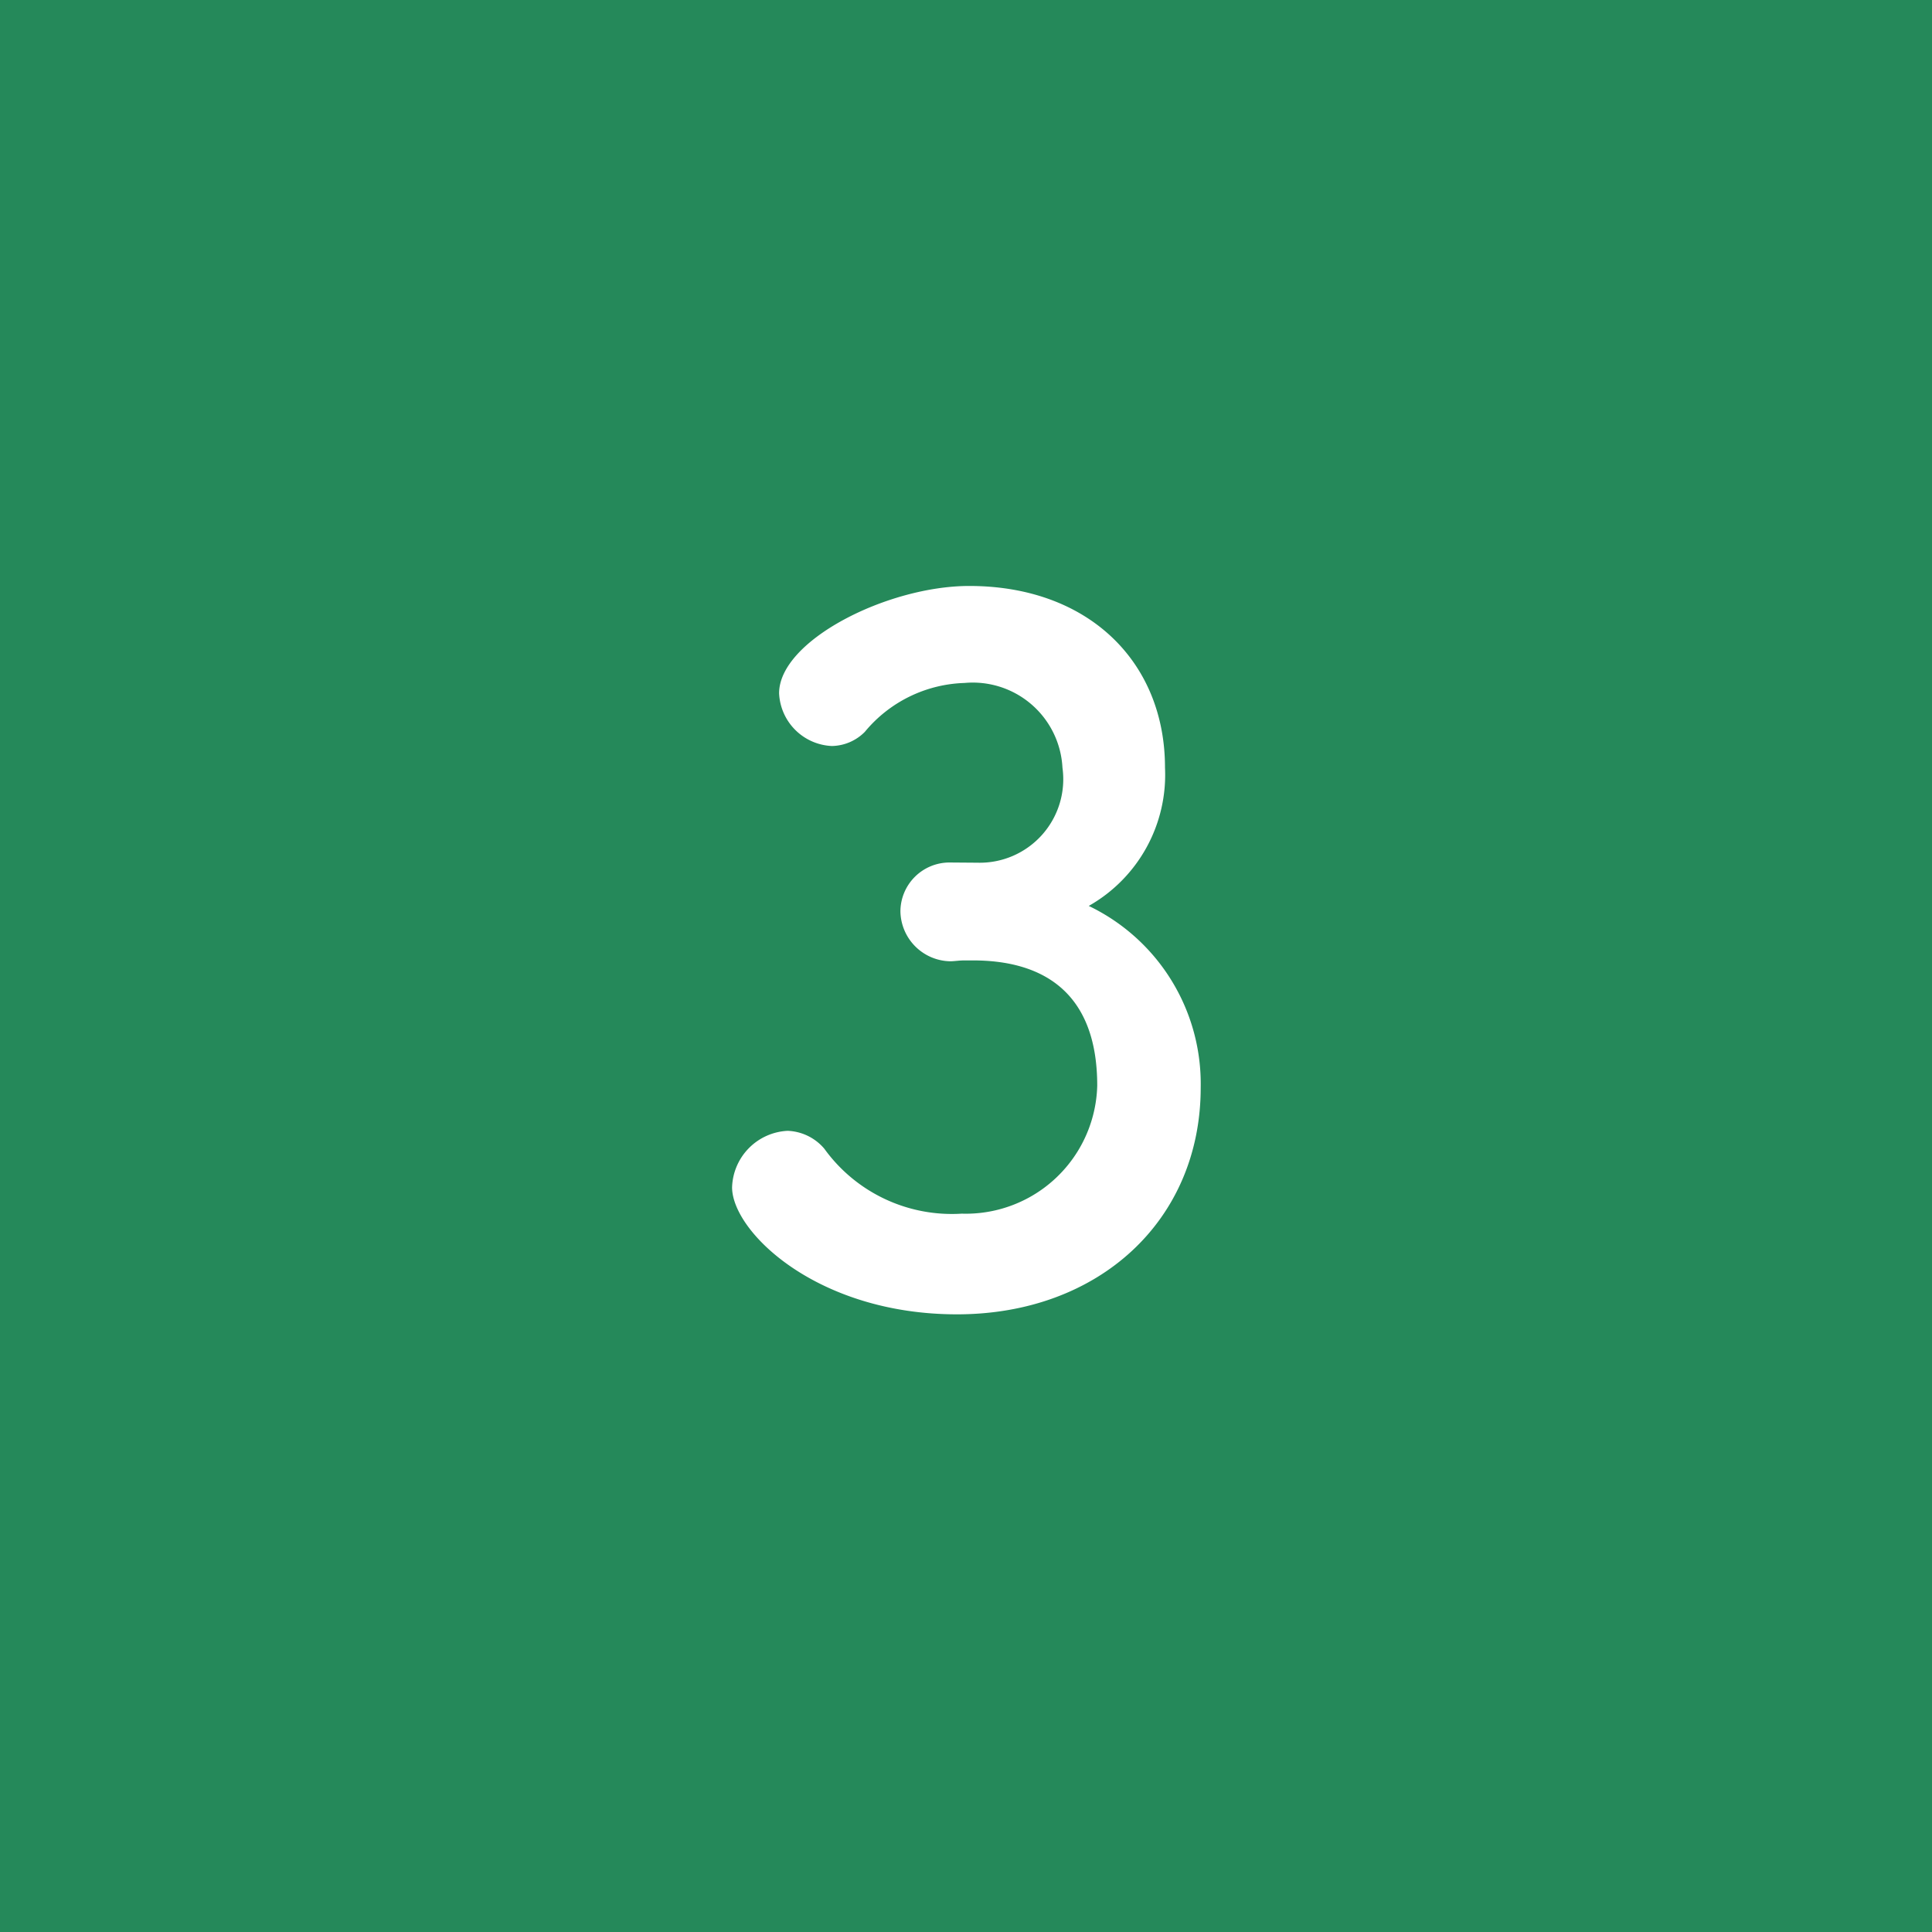 <svg xmlns="http://www.w3.org/2000/svg" width="54" height="54" viewBox="0 0 54 54">
  <g id="グループ_88" data-name="グループ 88" transform="translate(-479.001 -5953)">
    <rect id="長方形_63" data-name="長方形 63" width="54" height="54" transform="translate(479.001 5953)" fill="#25895a"/>
    <g id="グループ_87" data-name="グループ 87" transform="translate(499.464 5969.379)">
      <path id="パス_959" data-name="パス 959" d="M500.645,5972.563a2.334,2.334,0,0,0,2.368-2.657,2.509,2.509,0,0,0-2.735-2.367,3.76,3.76,0,0,0-2.789,1.367,1.325,1.325,0,0,1-.921.395,1.544,1.544,0,0,1-1.475-1.473c0-1.474,3.027-3,5.314-3,3.341,0,5.472,2.13,5.472,5.076a4.211,4.211,0,0,1-2.131,3.867,5.515,5.515,0,0,1,3.129,5.076c0,3.709-2.84,6.339-6.812,6.339-3.918,0-6.286-2.314-6.286-3.551a1.632,1.632,0,0,1,1.552-1.578,1.412,1.412,0,0,1,1.026.5,4.394,4.394,0,0,0,3.84,1.815,3.675,3.675,0,0,0,3.788-3.578c0-2.682-1.6-3.5-3.471-3.5h-.237c-.159,0-.289.024-.4.024a1.419,1.419,0,0,1-1.393-1.395,1.373,1.373,0,0,1,1.367-1.366Z" transform="translate(-493.78 -5964.829)" fill="#fff"/>
    </g>
  </g>
</svg>
